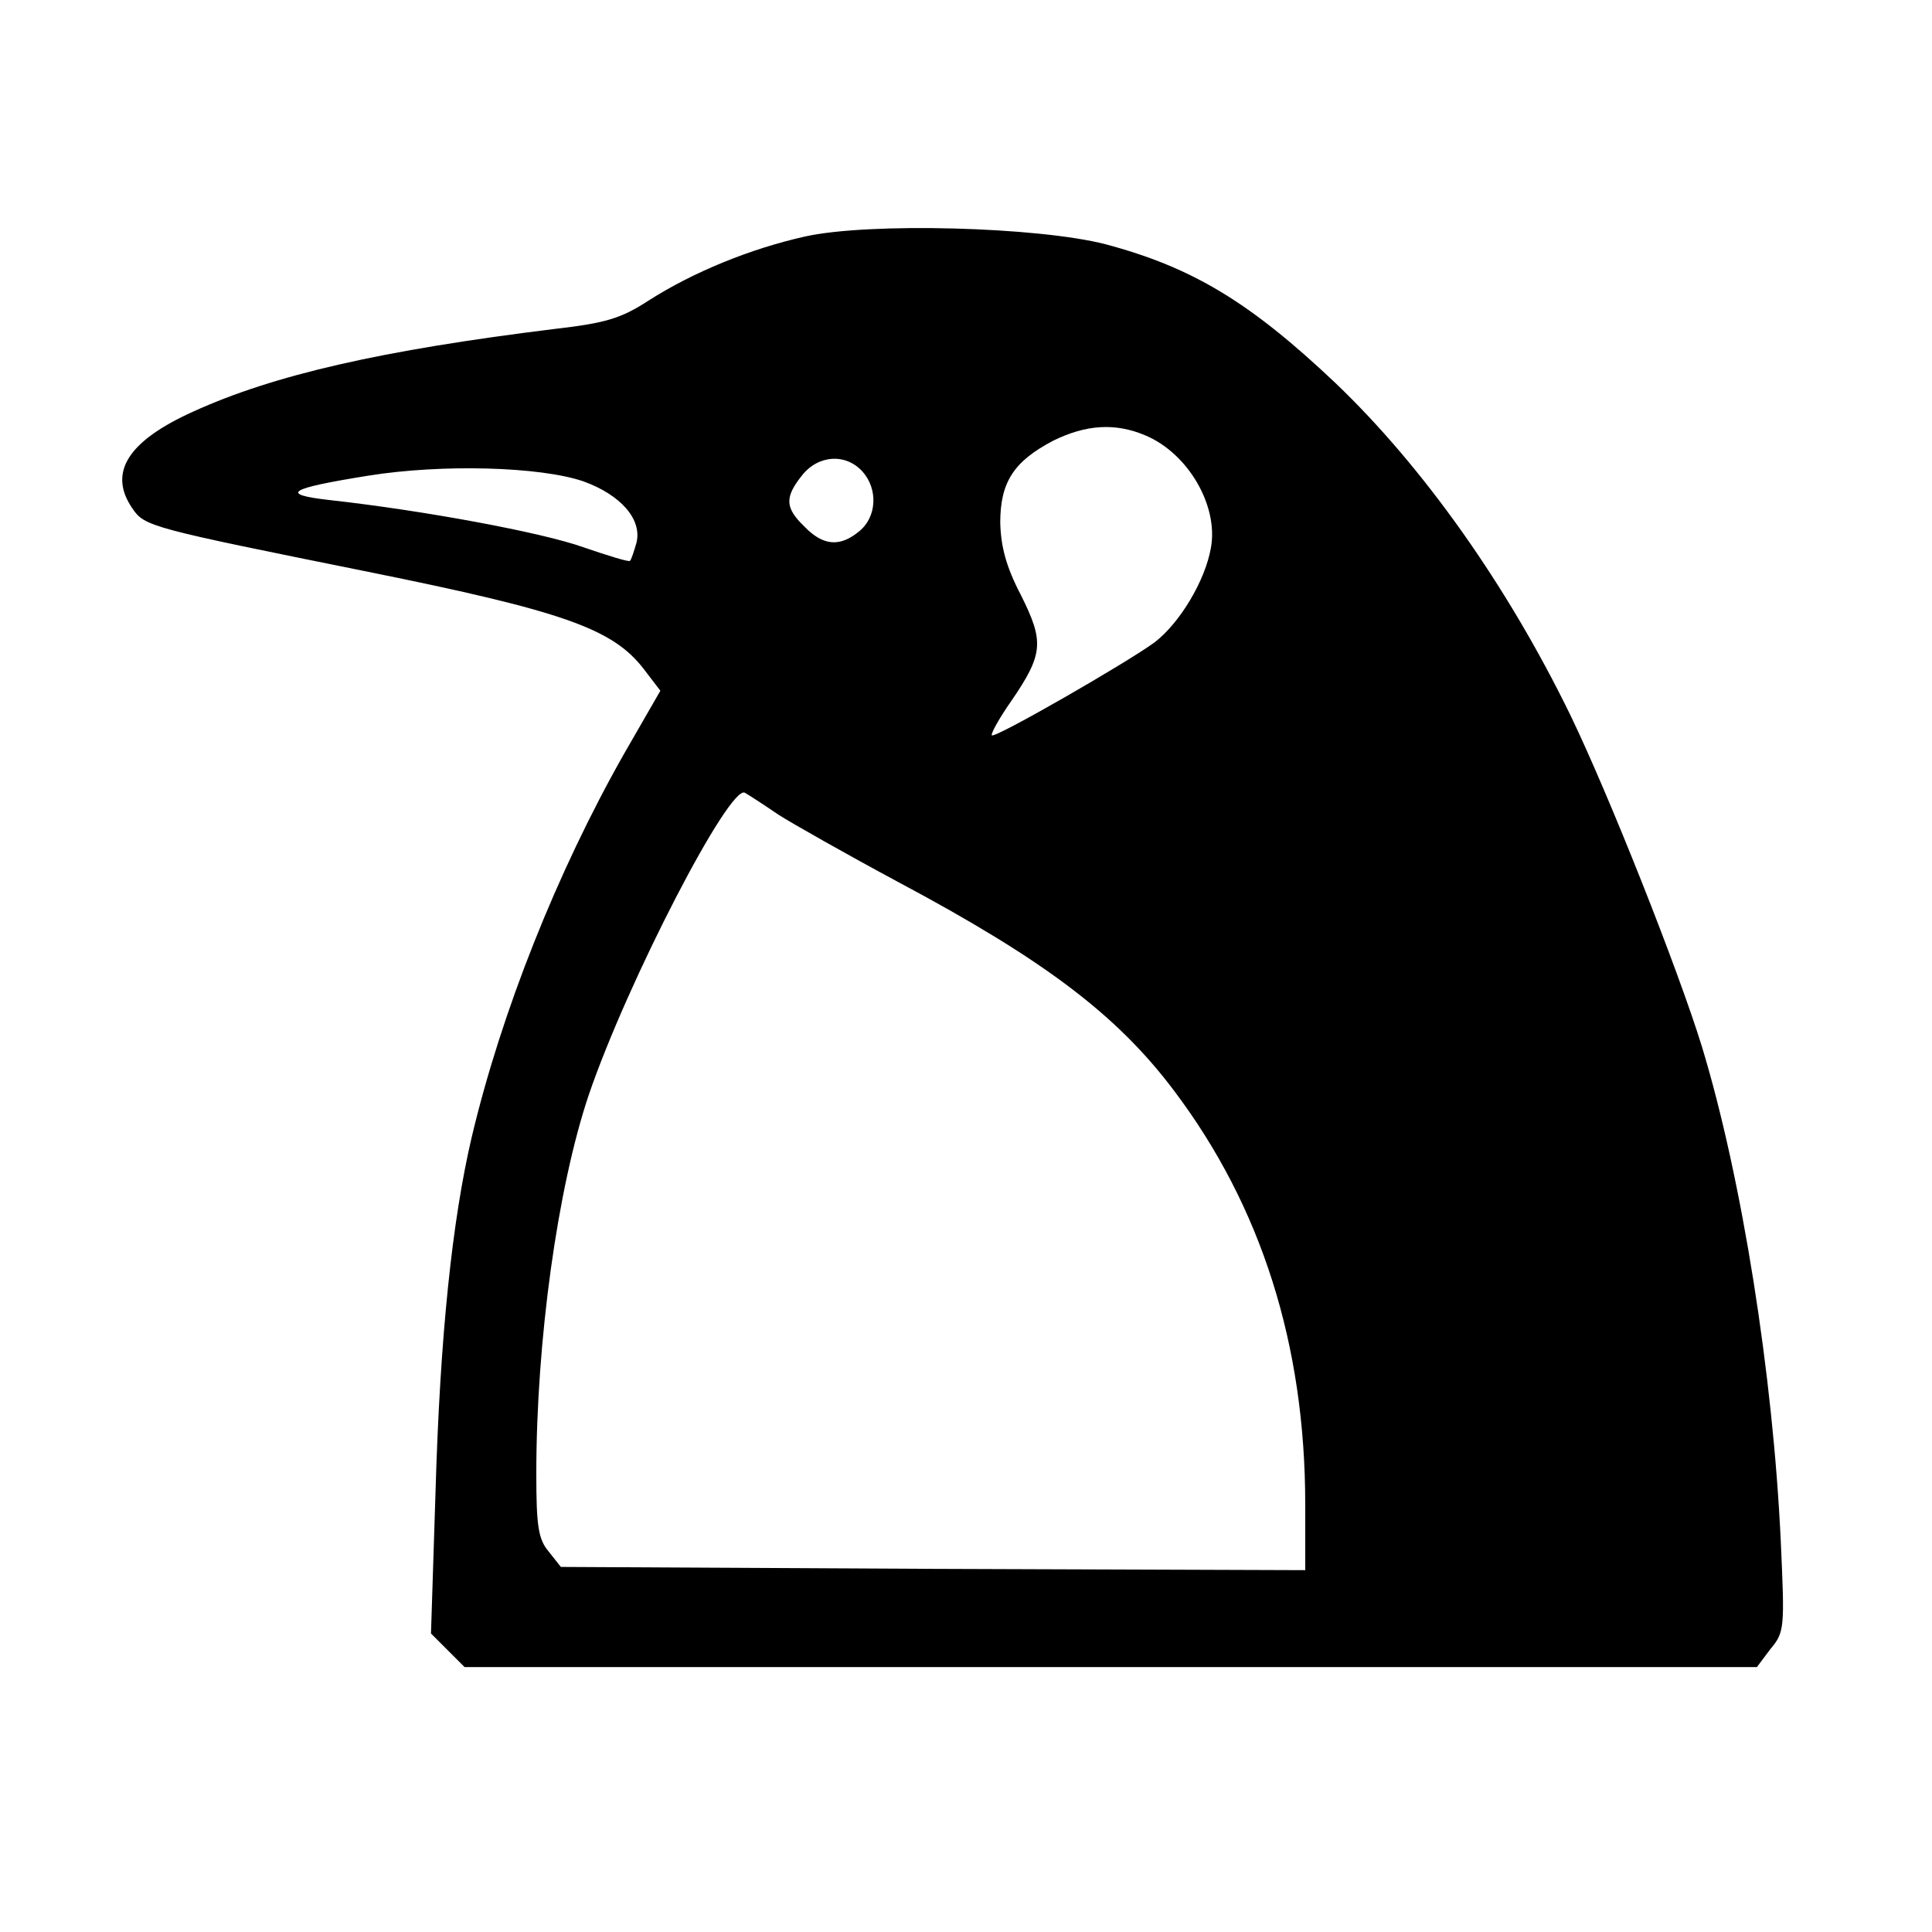 <?xml version="1.0" standalone="no"?>
<!DOCTYPE svg PUBLIC "-//W3C//DTD SVG 20010904//EN"
 "http://www.w3.org/TR/2001/REC-SVG-20010904/DTD/svg10.dtd">
<svg version="1.0" xmlns="http://www.w3.org/2000/svg"
 width="299pt" height="299pt" viewBox="0 0 299 299"
 preserveAspectRatio="xMidYMid meet">
<g transform="translate(0,299) scale(0.1,-0.1)"
fill="#000000" stroke="none">
<path d="M1246 2624 c-85 -19 -173 -55 -242 -99 -43 -28 -67 -35 -145 -44
-268 -33 -435 -71 -560 -128 -102 -46 -132 -95 -94 -150 19 -28 28 -30 365
-98 302 -61 378 -88 426 -150 l26 -34 -57 -99 c-103 -182 -189 -398 -235 -592
-30 -128 -49 -306 -56 -550 l-7 -218 26 -26 26 -26 1000 0 1000 0 21 28 c22
26 22 33 16 166 -12 258 -60 562 -122 766 -37 120 -144 390 -204 514 -98 201
-228 384 -363 513 -132 125 -221 179 -356 215 -105 27 -366 34 -465 12z m527
-308 c66 -28 113 -109 101 -174 -9 -51 -48 -116 -87 -146 -42 -31 -247 -149
-252 -144 -2 2 11 26 30 53 50 73 51 92 15 164 -23 44 -31 75 -32 112 0 63 21
95 82 127 51 25 96 28 143 8z m-438 -56 c24 -27 22 -70 -5 -92 -30 -25 -56
-23 -85 7 -30 29 -31 45 -4 79 25 32 68 35 94 6z m-432 -15 c58 -21 91 -59 82
-95 -4 -14 -8 -26 -10 -28 -2 -2 -34 8 -72 21 -64 23 -248 57 -392 73 -80 9
-65 18 60 38 113 18 265 14 332 -9z m302 -516 c22 -14 105 -61 185 -104 227
-121 339 -206 427 -323 135 -179 203 -393 203 -640 l0 -102 -576 2 -576 3 -19
24 c-16 19 -19 40 -19 120 0 207 33 443 81 586 60 176 219 483 242 468 7 -4
30 -19 52 -34z"/>
</g>
</svg>
